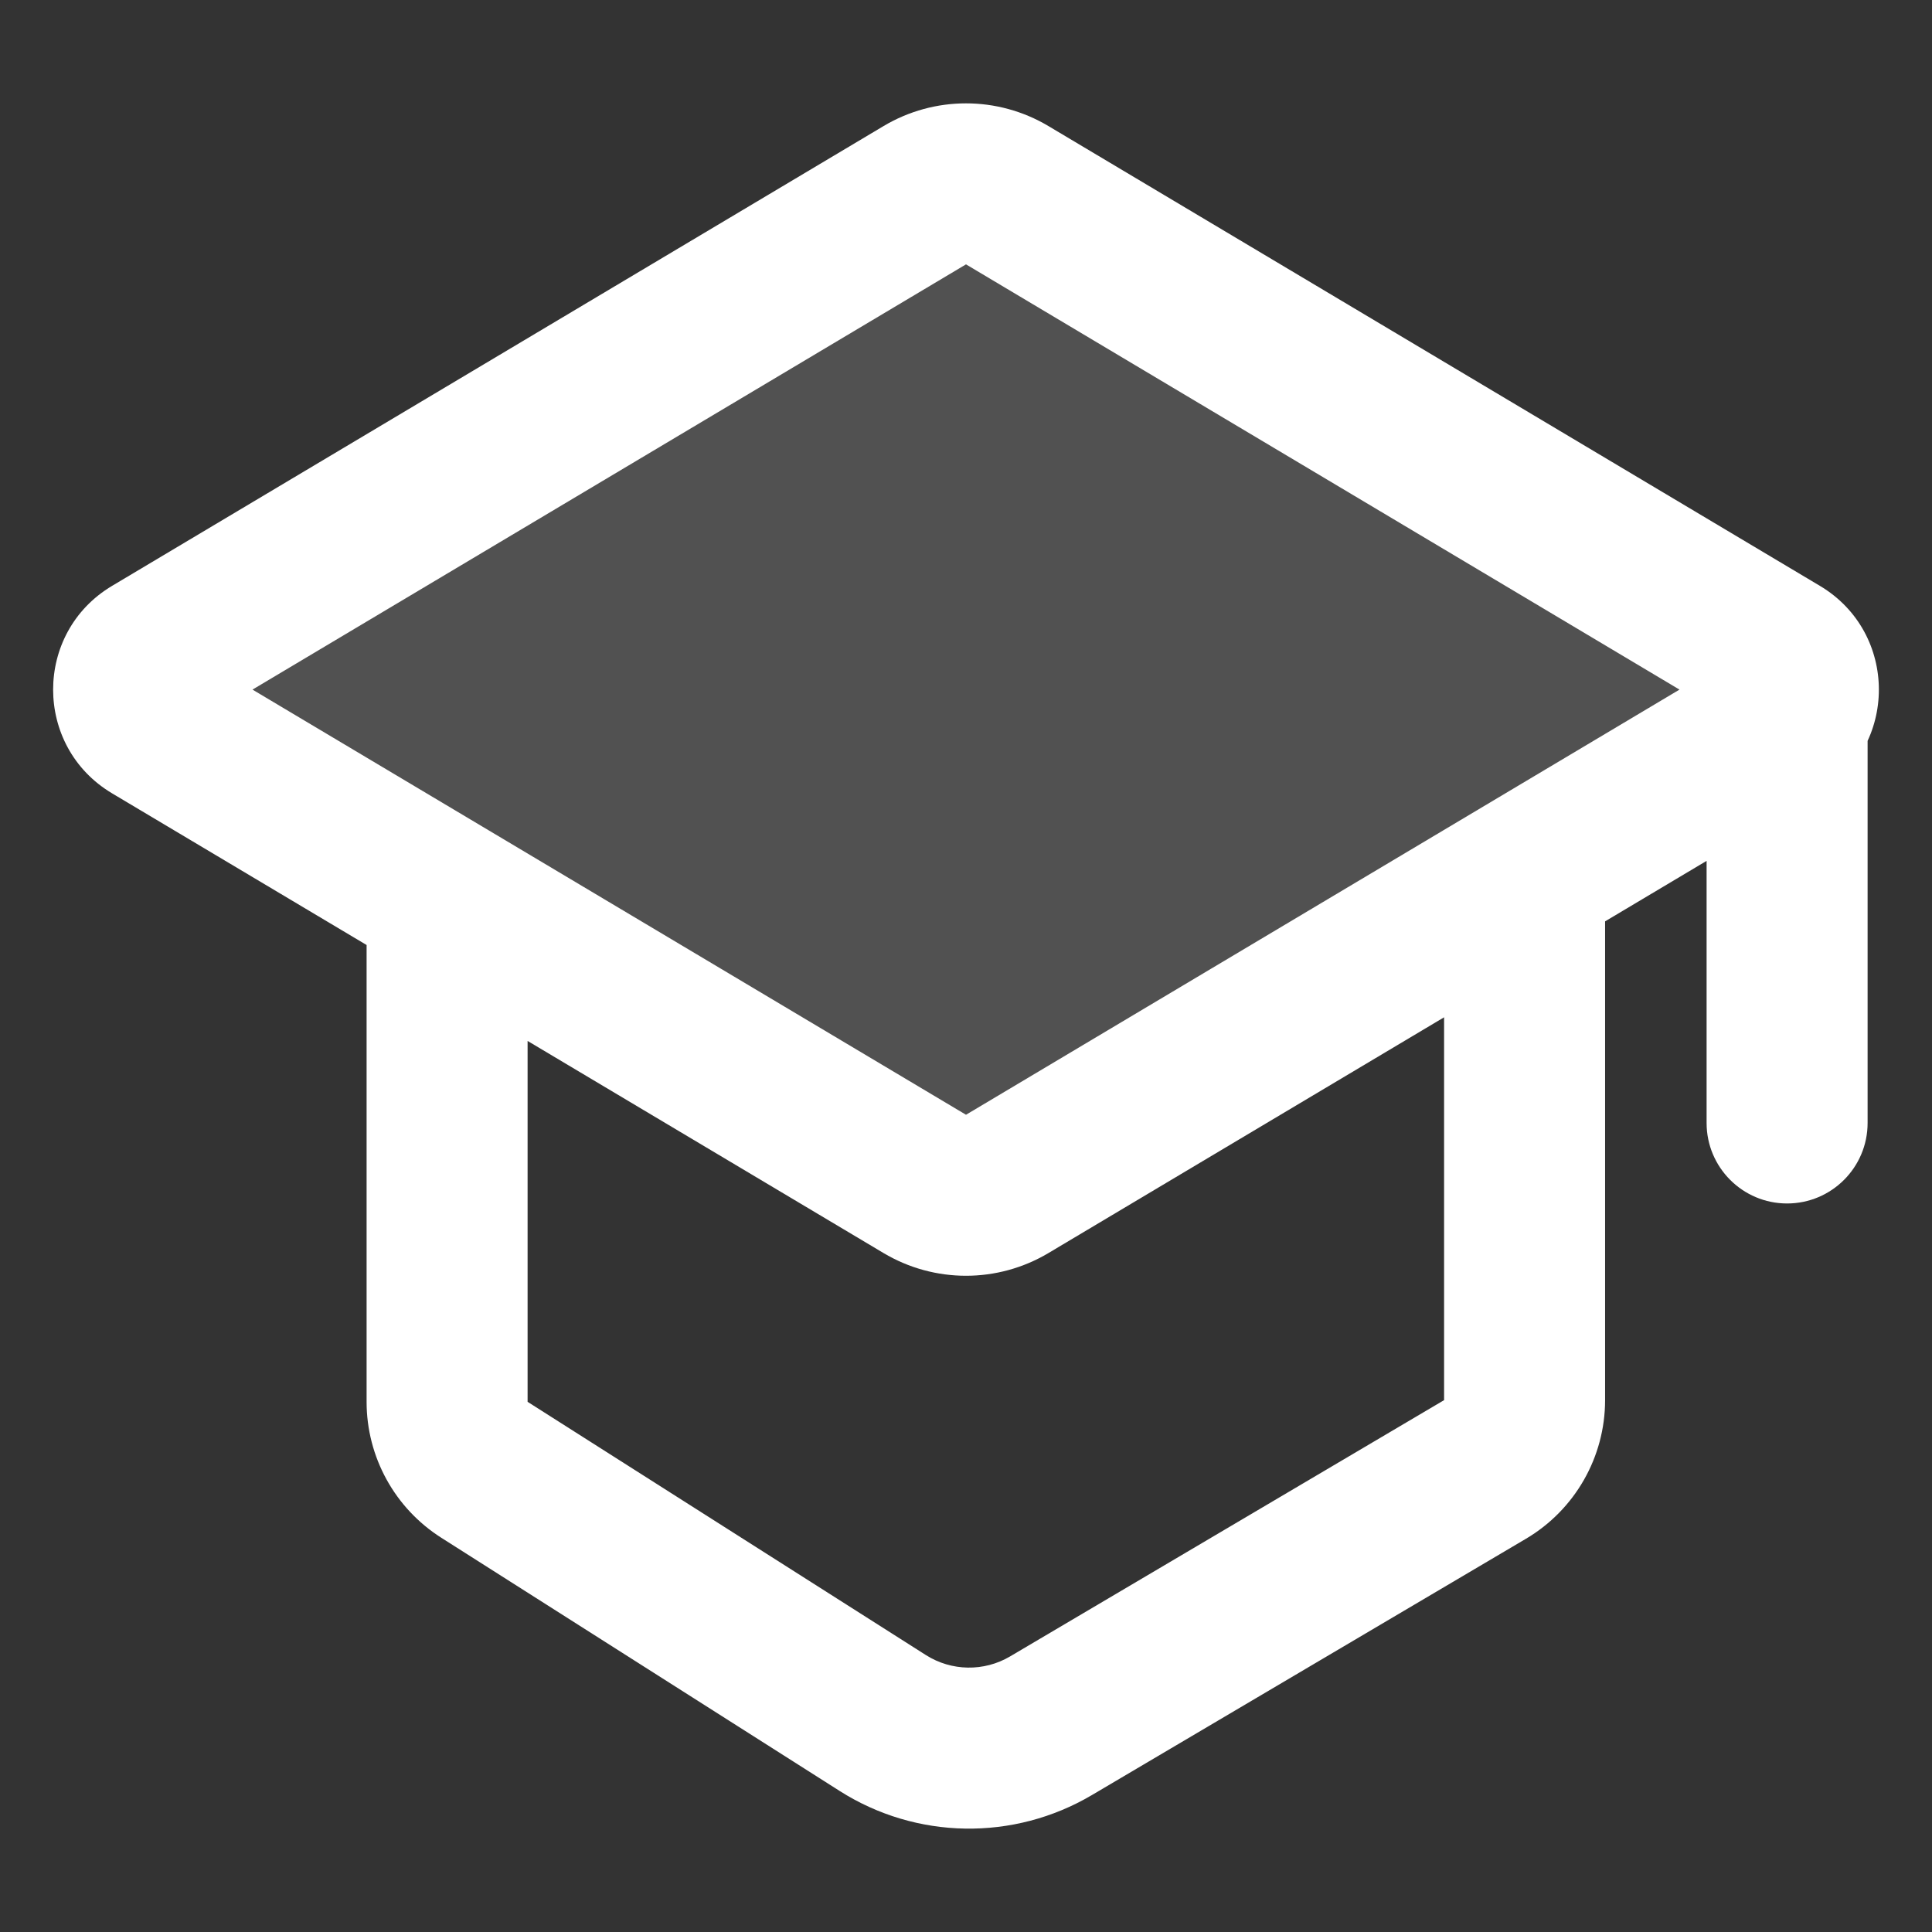 <?xml version="1.0" encoding="UTF-8"?> <svg xmlns="http://www.w3.org/2000/svg" width="24" height="24" viewBox="0 0 24 24" fill="none"><rect x="0" y="0" width="24" height="24" fill="#333333" stroke="none"/><path d="M11.488 2.425C11.804 2.237 12.197 2.237 12.512 2.425L22.096 8.137C22.421 8.331 22.421 8.802 22.096 8.996L12.512 14.707C12.197 14.895 11.804 14.895 11.488 14.707L5.554 11.171L1.904 8.996C1.579 8.802 1.579 8.331 1.904 8.137L11.488 2.425Z" fill="white" fill-opacity="0.15"></path><path d="M18.448 18.254L17.939 17.393L18.448 18.254ZM18.939 17.393L17.939 17.393L17.939 17.393L18.939 17.393ZM10.966 21.404L10.429 22.247L10.429 22.247L10.966 21.404ZM13.056 21.438L13.564 22.299L13.056 21.438ZM1.904 8.137L1.392 7.278L1.904 8.137ZM1.904 8.996L1.392 9.855L1.392 9.855L1.904 8.996ZM12.512 14.707L13.024 15.566L12.512 14.707ZM11.488 14.707L12 13.848L12 13.848L11.488 14.707ZM22.096 8.137L22.608 7.278L22.096 8.137ZM22.096 8.996L21.584 8.137L21.584 8.137L22.096 8.996ZM6.018 18.258L6.554 17.414L6.554 17.414L6.018 18.258ZM12.512 2.425L12 3.284L12 3.284L12.512 2.425ZM11.488 2.425L12 3.284L12 3.284L11.488 2.425ZM23.2 8.55C23.2 7.997 22.752 7.55 22.2 7.55C21.648 7.55 21.2 7.997 21.2 8.55H22.2H23.2ZM21.2 13.95C21.2 14.502 21.648 14.95 22.2 14.95C22.752 14.95 23.2 14.502 23.2 13.95H22.2H21.2ZM12.512 2.425L12 3.284L21.584 8.996L22.096 8.137L22.608 7.278L13.024 1.566L12.512 2.425ZM22.096 8.996L21.584 8.137L12 13.848L12.512 14.707L13.024 15.566L22.608 9.855L22.096 8.996ZM1.904 8.137L2.416 8.996L12 3.284L11.488 2.425L10.976 1.566L1.392 7.278L1.904 8.137ZM11.488 14.707L12 13.848L6.066 10.312L5.554 11.171L5.042 12.03L10.976 15.566L11.488 14.707ZM5.554 11.171L6.066 10.312L2.416 8.137L1.904 8.996L1.392 9.855L5.042 12.03L5.554 11.171ZM5.554 11.171H4.554V17.414H5.554H6.554V11.171H5.554ZM6.018 18.258L5.481 19.102L10.429 22.247L10.966 21.404L11.502 20.56L6.554 17.414L6.018 18.258ZM13.056 21.438L13.564 22.299L18.956 19.115L18.448 18.254L17.939 17.393L12.547 20.577L13.056 21.438ZM18.939 17.393L19.939 17.393L19.939 11.171L18.939 11.171L17.939 11.171L17.939 17.393L18.939 17.393ZM18.448 18.254L18.956 19.115C19.565 18.755 19.939 18.1 19.939 17.393L18.939 17.393L17.939 17.393L17.939 17.393L18.448 18.254ZM10.966 21.404L10.429 22.247C11.381 22.853 12.592 22.873 13.564 22.299L13.056 21.438L12.547 20.577C12.223 20.768 11.819 20.761 11.502 20.56L10.966 21.404ZM1.904 8.137L1.392 7.278C0.416 7.86 0.416 9.273 1.392 9.855L1.904 8.996L2.416 8.137C2.741 8.331 2.741 8.802 2.416 8.996L1.904 8.137ZM12.512 14.707L12 13.848L12 13.848L11.488 14.707L10.976 15.566C11.607 15.942 12.393 15.942 13.024 15.566L12.512 14.707ZM22.096 8.137L21.584 8.996C21.259 8.802 21.259 8.331 21.584 8.137L22.096 8.996L22.608 9.855C23.584 9.273 23.584 7.86 22.608 7.278L22.096 8.137ZM5.554 17.414H4.554C4.554 18.099 4.904 18.735 5.481 19.102L6.018 18.258L6.554 17.414L6.554 17.414H5.554ZM12.512 2.425L13.024 1.566C12.393 1.19 11.607 1.19 10.976 1.566L11.488 2.425L12 3.284L12 3.284L12.512 2.425ZM22.2 8.55H21.2V13.95H22.2H23.2V8.55H22.2Z" fill="white"></path></svg> 